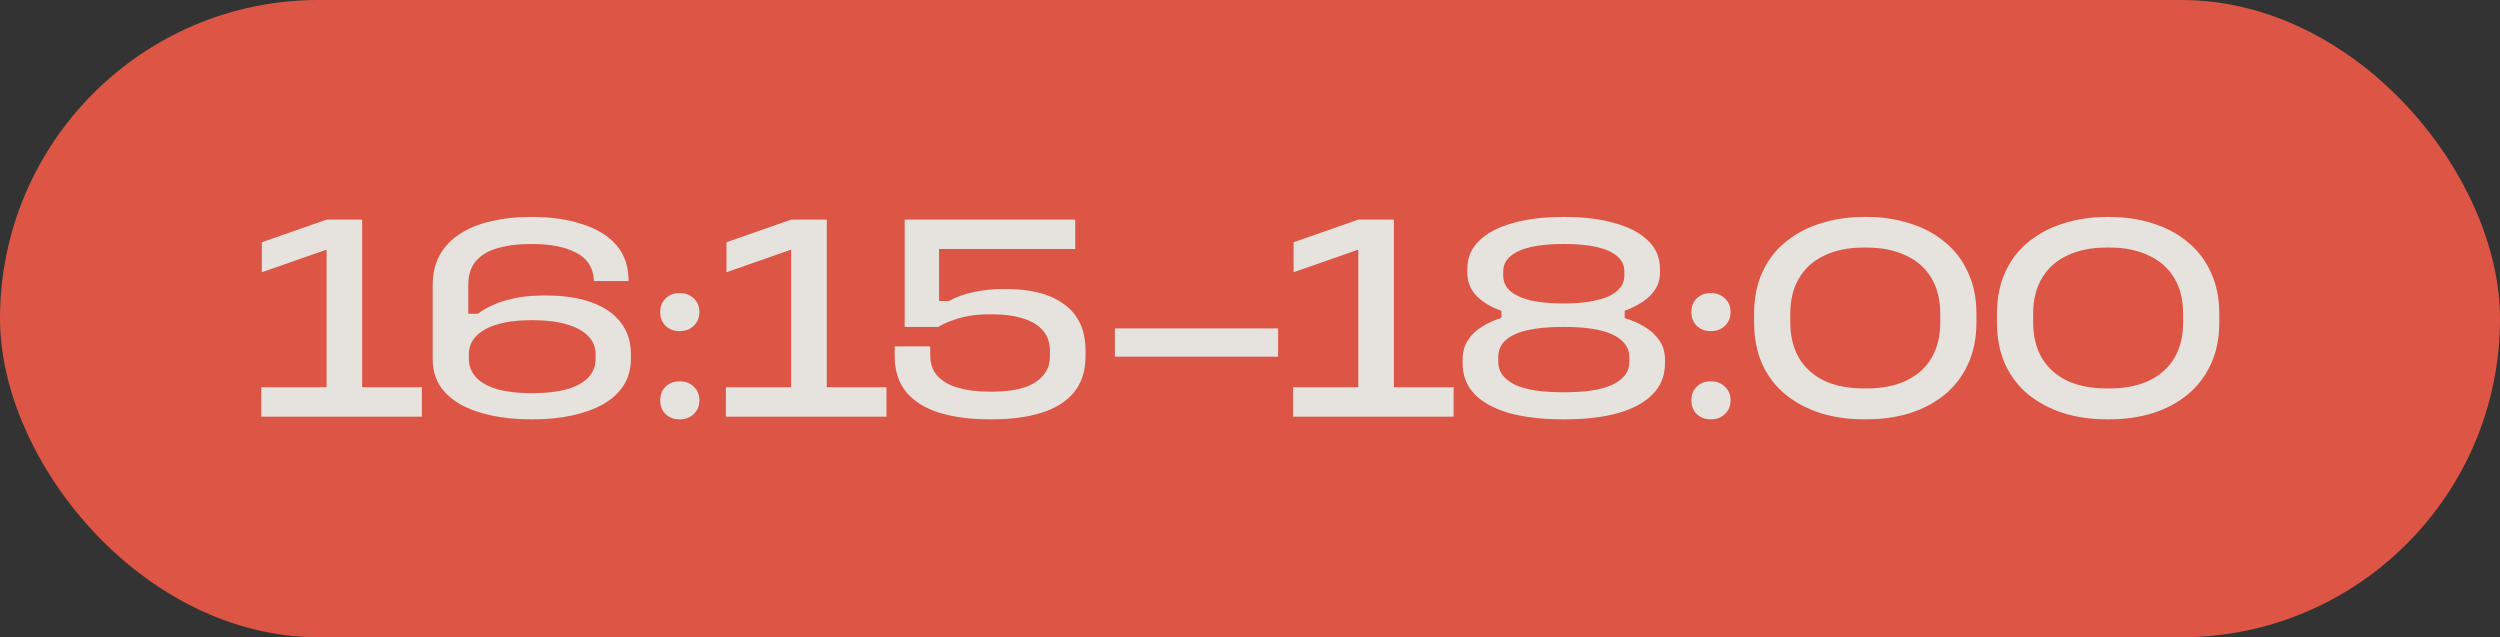 <?xml version="1.0" encoding="UTF-8"?> <svg xmlns="http://www.w3.org/2000/svg" width="102" height="26" viewBox="0 0 102 26" fill="none"><rect x="0" y="0" width="102" height="26" fill="#333333" stroke="none"/> <g opacity="0.9"> <rect width="102" height="26" rx="13" fill="#EF5946"></rect> <path d="M17.212 15.8H14.776V8.96H13.324L10.684 9.884V11.108L13.324 10.184V15.8H10.66V17H17.212V15.8ZM17.653 14.636C17.653 15.052 17.749 15.416 17.941 15.728C18.141 16.032 18.421 16.288 18.781 16.496C19.141 16.696 19.565 16.848 20.053 16.952C20.541 17.056 21.073 17.108 21.649 17.108H21.769C22.337 17.108 22.861 17.056 23.341 16.952C23.821 16.848 24.241 16.696 24.601 16.496C24.969 16.288 25.249 16.032 25.441 15.728C25.641 15.416 25.741 15.052 25.741 14.636V14.456C25.741 13.944 25.601 13.508 25.321 13.148C25.041 12.788 24.641 12.516 24.121 12.332C23.609 12.148 22.993 12.056 22.273 12.056H22.153C21.617 12.056 21.121 12.12 20.665 12.248C20.209 12.376 19.821 12.56 19.501 12.8H19.105V11.636C19.105 11.22 19.209 10.892 19.417 10.652C19.633 10.404 19.929 10.228 20.305 10.124C20.689 10.012 21.125 9.956 21.613 9.956H21.733C22.461 9.956 23.049 10.072 23.497 10.304C23.953 10.536 24.197 10.904 24.229 11.408V11.468H25.645V11.408C25.637 10.832 25.465 10.356 25.129 9.98C24.793 9.604 24.329 9.324 23.737 9.14C23.153 8.948 22.485 8.852 21.733 8.852H21.613C21.061 8.852 20.545 8.908 20.065 9.02C19.585 9.124 19.161 9.292 18.793 9.524C18.433 9.748 18.153 10.036 17.953 10.388C17.753 10.74 17.653 11.156 17.653 11.636V14.636ZM24.301 14.636C24.301 14.94 24.197 15.2 23.989 15.416C23.781 15.624 23.489 15.78 23.113 15.884C22.737 15.988 22.289 16.04 21.769 16.04H21.649C21.129 16.04 20.681 15.988 20.305 15.884C19.937 15.78 19.649 15.624 19.441 15.416C19.233 15.2 19.129 14.94 19.129 14.636V14.456C19.129 14.16 19.233 13.908 19.441 13.7C19.649 13.492 19.937 13.336 20.305 13.232C20.681 13.12 21.129 13.064 21.649 13.064H21.769C22.289 13.064 22.737 13.12 23.113 13.232C23.489 13.336 23.781 13.492 23.989 13.7C24.197 13.908 24.301 14.16 24.301 14.456V14.636ZM28.534 16.34V16.316C28.534 16.1 28.458 15.92 28.306 15.776C28.154 15.632 27.97 15.56 27.754 15.56H27.706C27.49 15.56 27.306 15.632 27.154 15.776C27.01 15.92 26.938 16.1 26.938 16.316V16.34C26.938 16.564 27.01 16.748 27.154 16.892C27.306 17.036 27.49 17.108 27.706 17.108H27.754C27.97 17.108 28.154 17.036 28.306 16.892C28.458 16.748 28.534 16.564 28.534 16.34ZM28.534 12.74V12.716C28.534 12.5 28.458 12.32 28.306 12.176C28.154 12.032 27.97 11.96 27.754 11.96H27.706C27.49 11.96 27.306 12.032 27.154 12.176C27.01 12.32 26.938 12.5 26.938 12.716V12.74C26.938 12.964 27.01 13.148 27.154 13.292C27.306 13.436 27.49 13.508 27.706 13.508H27.754C27.97 13.508 28.154 13.436 28.306 13.292C28.458 13.148 28.534 12.964 28.534 12.74ZM36.168 15.8H33.732V8.96H32.28L29.64 9.884V11.108L32.28 10.184V15.8H29.616V17H36.168V15.8ZM42.838 14.528C42.838 14.848 42.742 15.116 42.55 15.332C42.366 15.548 42.098 15.712 41.746 15.824C41.394 15.928 40.974 15.98 40.486 15.98H40.378C39.89 15.98 39.462 15.928 39.094 15.824C38.734 15.72 38.454 15.56 38.254 15.344C38.054 15.128 37.954 14.848 37.954 14.504V14.132H36.502V14.504C36.502 15.12 36.662 15.62 36.982 16.004C37.31 16.388 37.762 16.668 38.338 16.844C38.922 17.02 39.594 17.108 40.354 17.108H40.51C41.254 17.108 41.91 17.02 42.478 16.844C43.054 16.668 43.498 16.392 43.81 16.016C44.13 15.632 44.29 15.136 44.29 14.528V14.324C44.29 13.852 44.206 13.456 44.038 13.136C43.87 12.808 43.634 12.548 43.33 12.356C43.034 12.156 42.694 12.012 42.31 11.924C41.926 11.836 41.514 11.792 41.074 11.792H40.954C40.498 11.792 40.078 11.836 39.694 11.924C39.318 12.004 38.99 12.124 38.71 12.284H38.314V10.16H43.87V8.96H36.91V13.34H38.278C38.462 13.228 38.662 13.136 38.878 13.064C39.094 12.984 39.326 12.924 39.574 12.884C39.822 12.844 40.086 12.824 40.366 12.824H40.486C40.974 12.824 41.39 12.88 41.734 12.992C42.086 13.096 42.358 13.26 42.55 13.484C42.742 13.7 42.838 13.98 42.838 14.324V14.528ZM45.486 14.552H52.146V13.4H45.486V14.552ZM59.307 15.8H56.871V8.96H55.419L52.779 9.884V11.108L55.419 10.184V15.8H52.755V17H59.307V15.8ZM59.675 14.828C59.675 15.324 59.839 15.744 60.167 16.088C60.503 16.424 60.975 16.68 61.583 16.856C62.199 17.024 62.919 17.108 63.743 17.108H63.863C64.687 17.108 65.403 17.024 66.011 16.856C66.627 16.68 67.099 16.424 67.427 16.088C67.763 15.744 67.931 15.324 67.931 14.828V14.672C67.931 14.368 67.855 14.108 67.703 13.892C67.551 13.668 67.347 13.48 67.091 13.328C66.843 13.176 66.575 13.06 66.287 12.98V12.68C66.551 12.584 66.791 12.464 67.007 12.32C67.231 12.176 67.407 12.004 67.535 11.804C67.663 11.604 67.727 11.376 67.727 11.12V10.976C67.727 10.512 67.563 10.124 67.235 9.812C66.915 9.5 66.463 9.264 65.879 9.104C65.303 8.936 64.631 8.852 63.863 8.852H63.743C62.975 8.852 62.299 8.936 61.715 9.104C61.139 9.264 60.687 9.5 60.359 9.812C60.031 10.124 59.867 10.512 59.867 10.976V11.12C59.867 11.504 59.999 11.828 60.263 12.092C60.527 12.348 60.859 12.544 61.259 12.68V12.968C60.971 13.056 60.707 13.176 60.467 13.328C60.227 13.472 60.035 13.656 59.891 13.88C59.747 14.104 59.675 14.368 59.675 14.672V14.828ZM66.275 11.228C66.275 11.428 66.215 11.6 66.095 11.744C65.983 11.888 65.819 12.008 65.603 12.104C65.387 12.192 65.131 12.26 64.835 12.308C64.539 12.356 64.215 12.38 63.863 12.38H63.743C63.255 12.38 62.827 12.34 62.459 12.26C62.099 12.172 61.819 12.044 61.619 11.876C61.427 11.708 61.331 11.492 61.331 11.228V11.084C61.331 10.828 61.431 10.616 61.631 10.448C61.831 10.28 62.111 10.156 62.471 10.076C62.839 9.996 63.263 9.956 63.743 9.956H63.863C64.351 9.956 64.775 9.996 65.135 10.076C65.495 10.156 65.775 10.28 65.975 10.448C66.175 10.616 66.275 10.828 66.275 11.084V11.228ZM66.479 14.744C66.479 14.96 66.419 15.148 66.299 15.308C66.179 15.46 66.003 15.592 65.771 15.704C65.539 15.808 65.263 15.884 64.943 15.932C64.623 15.98 64.263 16.004 63.863 16.004H63.743C63.335 16.004 62.971 15.98 62.651 15.932C62.331 15.884 62.055 15.808 61.823 15.704C61.599 15.592 61.427 15.46 61.307 15.308C61.187 15.148 61.127 14.96 61.127 14.744V14.6C61.127 14.304 61.227 14.064 61.427 13.88C61.635 13.696 61.931 13.56 62.315 13.472C62.707 13.384 63.183 13.34 63.743 13.34H63.863C64.263 13.34 64.623 13.364 64.943 13.412C65.271 13.46 65.547 13.536 65.771 13.64C66.003 13.744 66.179 13.876 66.299 14.036C66.419 14.188 66.479 14.376 66.479 14.6V14.744ZM70.606 16.34V16.316C70.606 16.1 70.529 15.92 70.377 15.776C70.225 15.632 70.041 15.56 69.826 15.56H69.778C69.561 15.56 69.377 15.632 69.225 15.776C69.082 15.92 69.01 16.1 69.01 16.316V16.34C69.01 16.564 69.082 16.748 69.225 16.892C69.377 17.036 69.561 17.108 69.778 17.108H69.826C70.041 17.108 70.225 17.036 70.377 16.892C70.529 16.748 70.606 16.564 70.606 16.34ZM70.606 12.74V12.716C70.606 12.5 70.529 12.32 70.377 12.176C70.225 12.032 70.041 11.96 69.826 11.96H69.778C69.561 11.96 69.377 12.032 69.225 12.176C69.082 12.32 69.01 12.5 69.01 12.716V12.74C69.01 12.964 69.082 13.148 69.225 13.292C69.377 13.436 69.561 13.508 69.778 13.508H69.826C70.041 13.508 70.225 13.436 70.377 13.292C70.529 13.148 70.606 12.964 70.606 12.74ZM76.163 15.848H76.043C75.419 15.848 74.883 15.744 74.436 15.536C73.987 15.32 73.644 15.012 73.403 14.612C73.163 14.204 73.043 13.716 73.043 13.148V12.812C73.043 12.236 73.163 11.748 73.403 11.348C73.644 10.94 73.987 10.632 74.436 10.424C74.883 10.208 75.419 10.1 76.043 10.1H76.163C76.779 10.1 77.311 10.208 77.76 10.424C78.216 10.632 78.564 10.94 78.803 11.348C79.043 11.748 79.163 12.236 79.163 12.812V13.148C79.163 13.716 79.043 14.204 78.803 14.612C78.564 15.012 78.216 15.32 77.76 15.536C77.311 15.744 76.779 15.848 76.163 15.848ZM76.043 17.108H76.163C76.796 17.108 77.383 17.024 77.927 16.856C78.472 16.68 78.944 16.428 79.344 16.1C79.751 15.764 80.067 15.352 80.291 14.864C80.523 14.368 80.639 13.796 80.639 13.148V12.812C80.639 12.164 80.523 11.596 80.291 11.108C80.067 10.612 79.751 10.2 79.344 9.872C78.944 9.536 78.472 9.284 77.927 9.116C77.383 8.94 76.796 8.852 76.163 8.852H76.043C75.412 8.852 74.823 8.94 74.279 9.116C73.736 9.284 73.26 9.536 72.852 9.872C72.444 10.2 72.127 10.612 71.903 11.108C71.68 11.596 71.567 12.164 71.567 12.812V13.148C71.567 13.796 71.68 14.368 71.903 14.864C72.127 15.352 72.444 15.764 72.852 16.1C73.26 16.428 73.736 16.68 74.279 16.856C74.823 17.024 75.412 17.108 76.043 17.108ZM86.072 15.848H85.952C85.328 15.848 84.792 15.744 84.344 15.536C83.896 15.32 83.552 15.012 83.312 14.612C83.072 14.204 82.952 13.716 82.952 13.148V12.812C82.952 12.236 83.072 11.748 83.312 11.348C83.552 10.94 83.896 10.632 84.344 10.424C84.792 10.208 85.328 10.1 85.952 10.1H86.072C86.688 10.1 87.22 10.208 87.668 10.424C88.124 10.632 88.472 10.94 88.712 11.348C88.952 11.748 89.072 12.236 89.072 12.812V13.148C89.072 13.716 88.952 14.204 88.712 14.612C88.472 15.012 88.124 15.32 87.668 15.536C87.22 15.744 86.688 15.848 86.072 15.848ZM85.952 17.108H86.072C86.704 17.108 87.292 17.024 87.836 16.856C88.38 16.68 88.852 16.428 89.252 16.1C89.66 15.764 89.976 15.352 90.2 14.864C90.432 14.368 90.548 13.796 90.548 13.148V12.812C90.548 12.164 90.432 11.596 90.2 11.108C89.976 10.612 89.66 10.2 89.252 9.872C88.852 9.536 88.38 9.284 87.836 9.116C87.292 8.94 86.704 8.852 86.072 8.852H85.952C85.32 8.852 84.732 8.94 84.188 9.116C83.644 9.284 83.168 9.536 82.76 9.872C82.352 10.2 82.036 10.612 81.812 11.108C81.588 11.596 81.476 12.164 81.476 12.812V13.148C81.476 13.796 81.588 14.368 81.812 14.864C82.036 15.352 82.352 15.764 82.76 16.1C83.168 16.428 83.644 16.68 84.188 16.856C84.732 17.024 85.32 17.108 85.952 17.108Z" fill="#F9F6F2"></path> </g> </svg> 